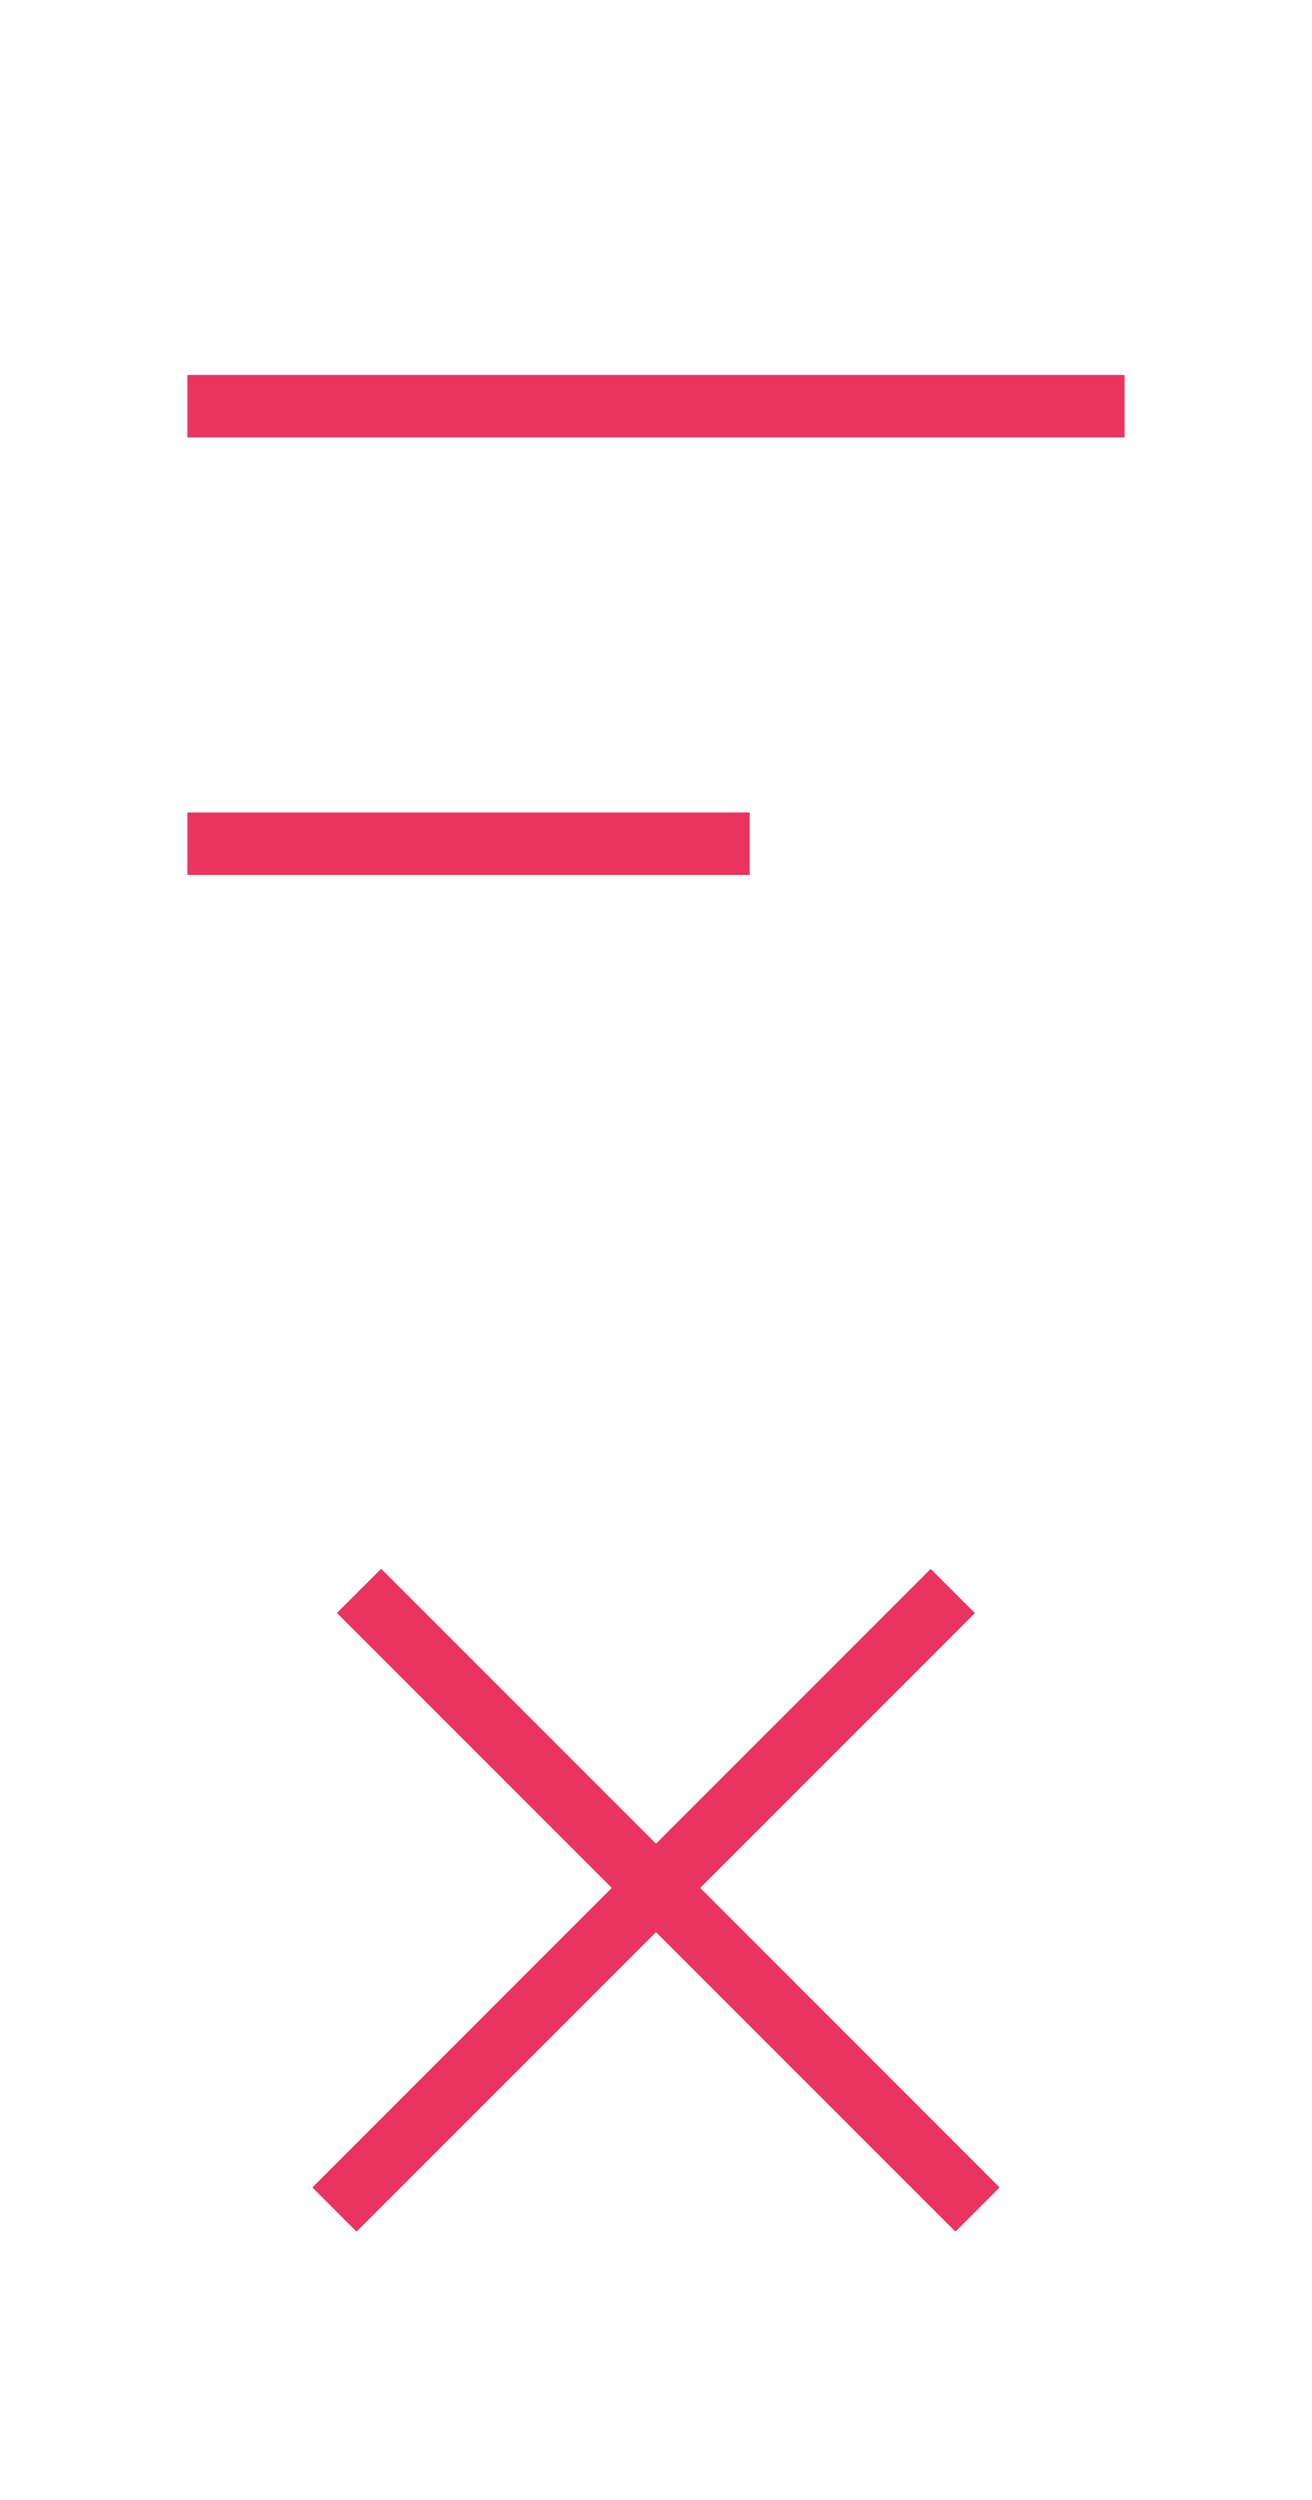 <svg width="21" height="40" viewBox="0 0 21 40" fill="none" xmlns="http://www.w3.org/2000/svg">
<path d="M18 6H3V7H18V6Z" fill="#EA335F"/>
<path d="M12 13H3V14H12V13Z" fill="#EA335F"/>
<path d="M14.897 25.103L5 35L5.707 35.707L15.605 25.81L14.897 25.103Z" fill="#EA335F"/>
<path d="M6.101 25.101L16 35L15.293 35.707L5.393 25.808L6.101 25.101Z" fill="#EA335F"/>
</svg>
